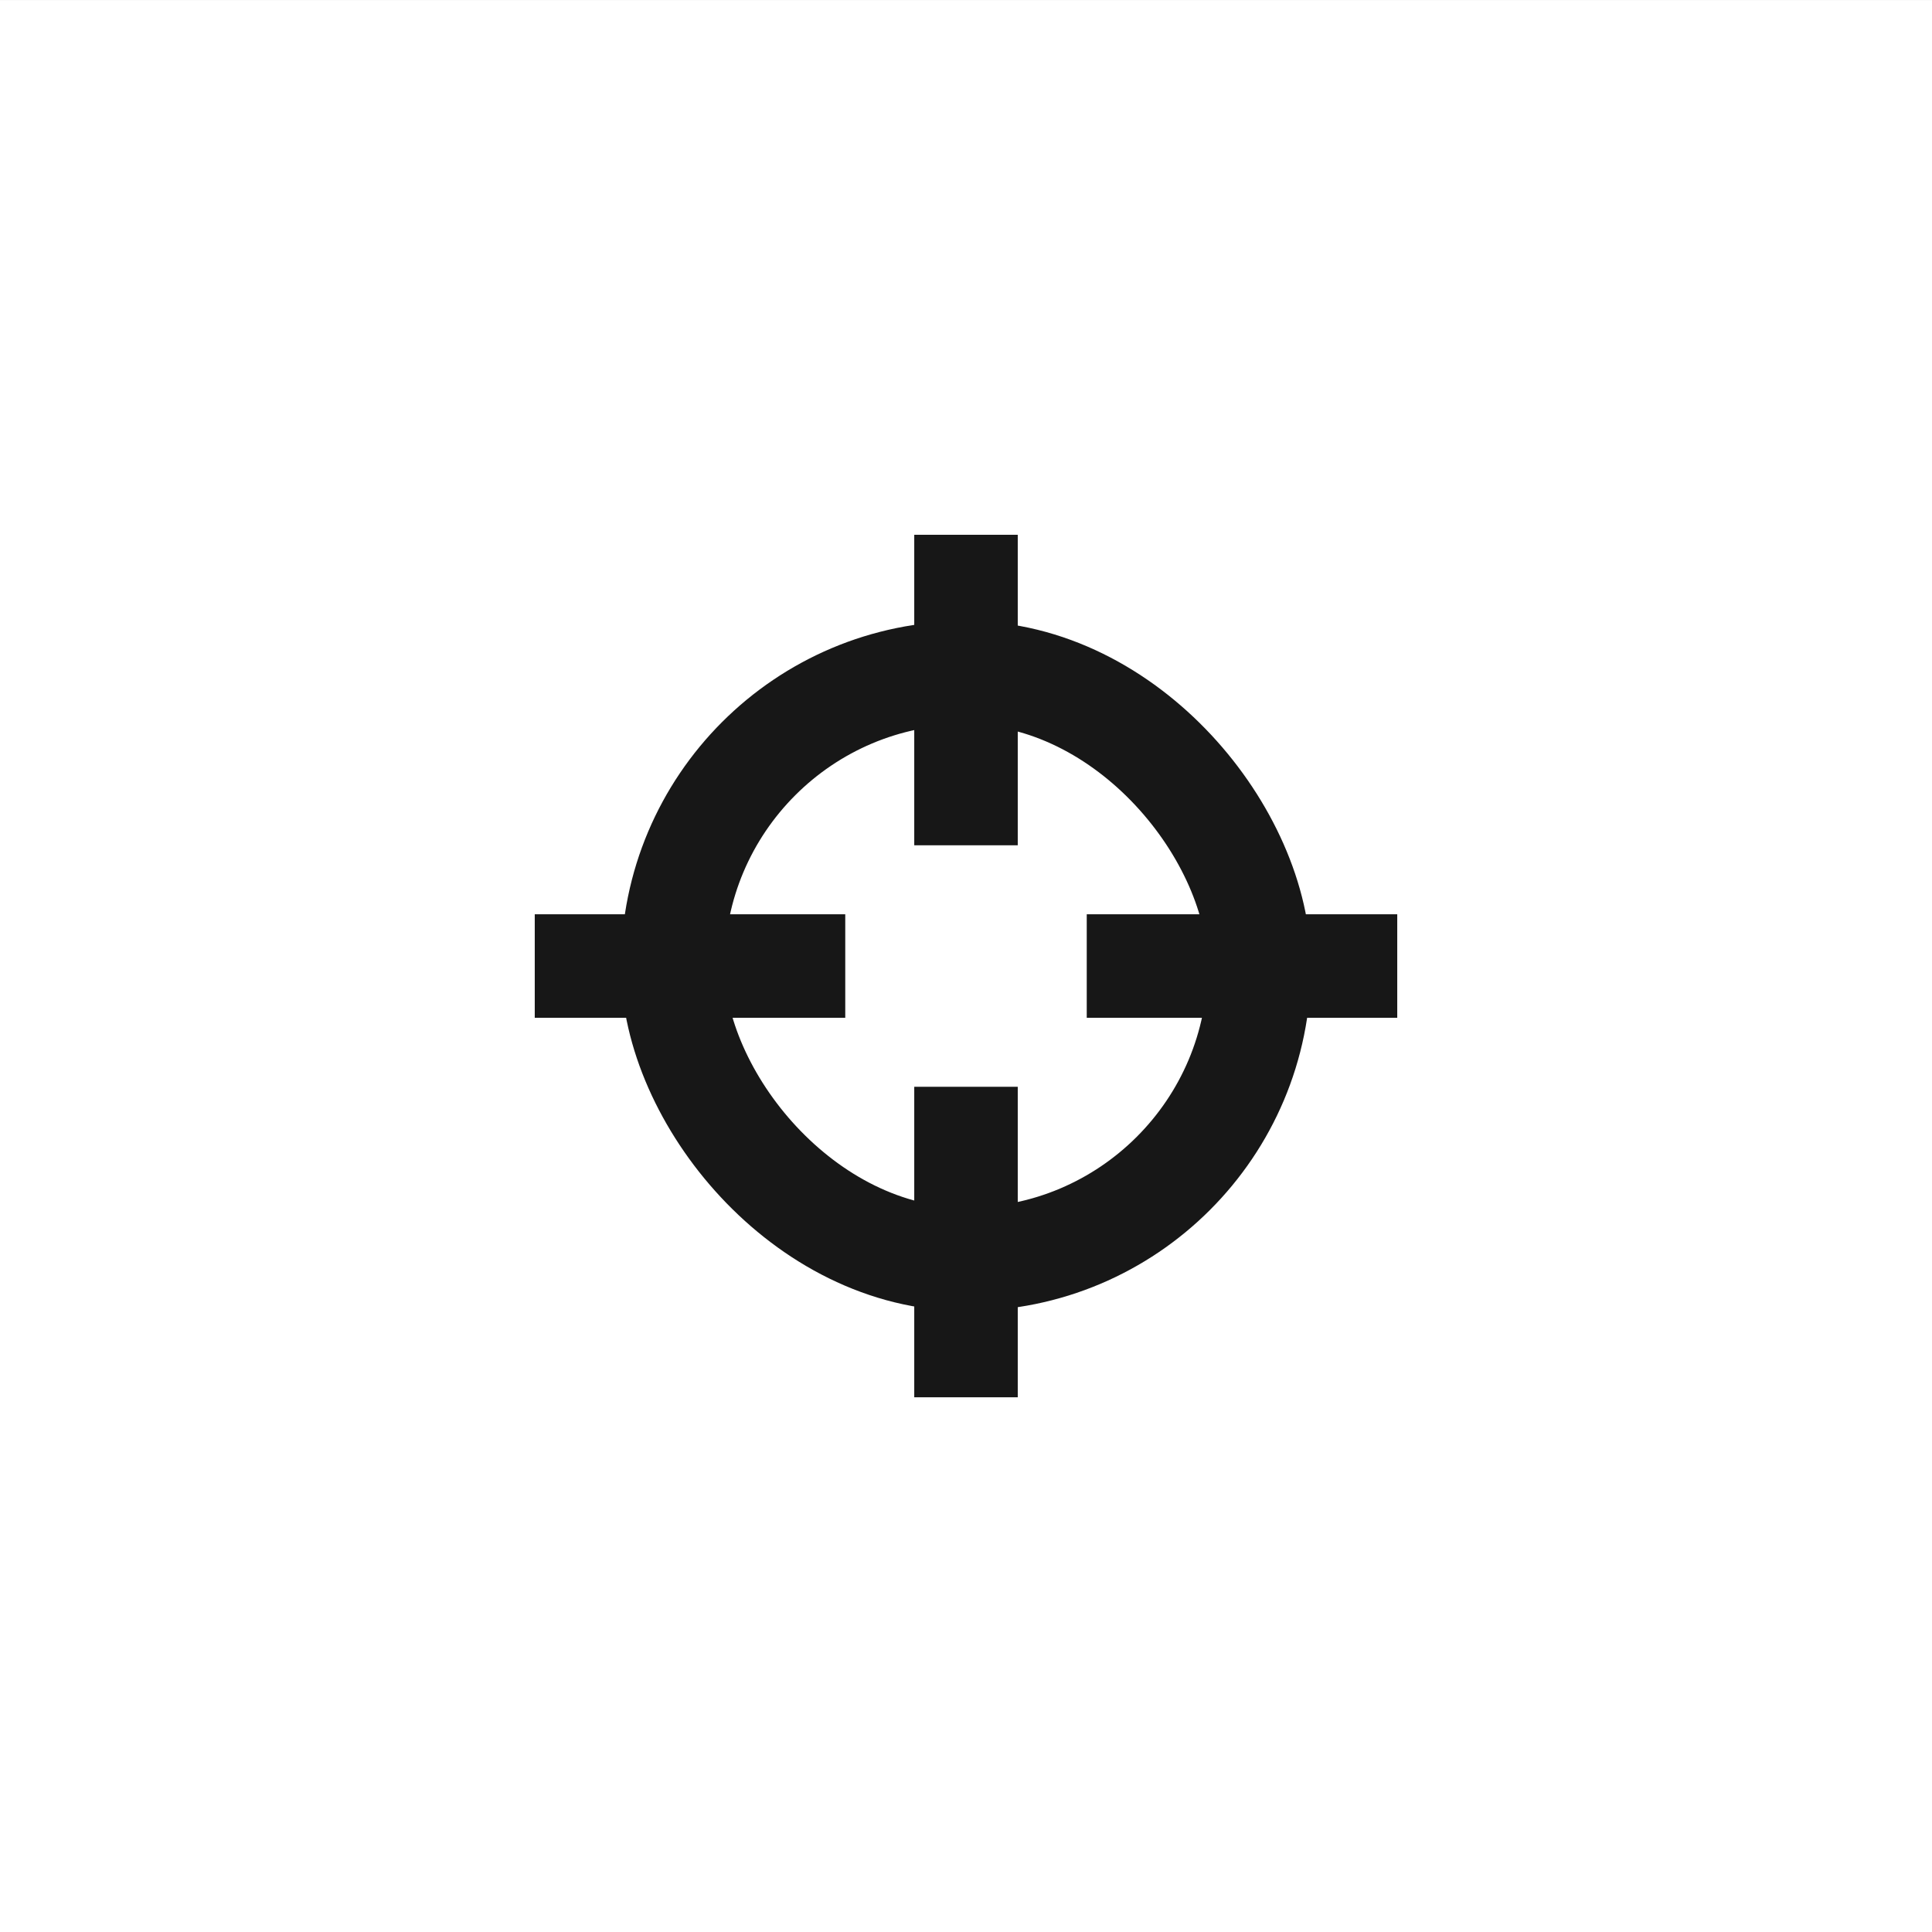 <?xml version="1.0" encoding="UTF-8"?> <svg xmlns="http://www.w3.org/2000/svg" width="56" height="56" viewBox="0 0 56 56" fill="none"><rect x="0" y="0" width="56" height="56" fill="#808080" stroke="none"/> <rect width="56" height="56" transform="translate(0 0.001)" fill="white"></rect> <rect x="19.5" y="19.501" width="17" height="17" rx="8.5" stroke="#171717" stroke-width="3"></rect> <path d="M28 39.001L28 33.001" stroke="#171717" stroke-width="3" stroke-linecap="square"></path> <path d="M17 28.001L23 28.001" stroke="#171717" stroke-width="3" stroke-linecap="square"></path> <path d="M28 23.001L28 17.001" stroke="#171717" stroke-width="3" stroke-linecap="square"></path> <path d="M33 28.001L39 28.001" stroke="#171717" stroke-width="3" stroke-linecap="square"></path> </svg> 